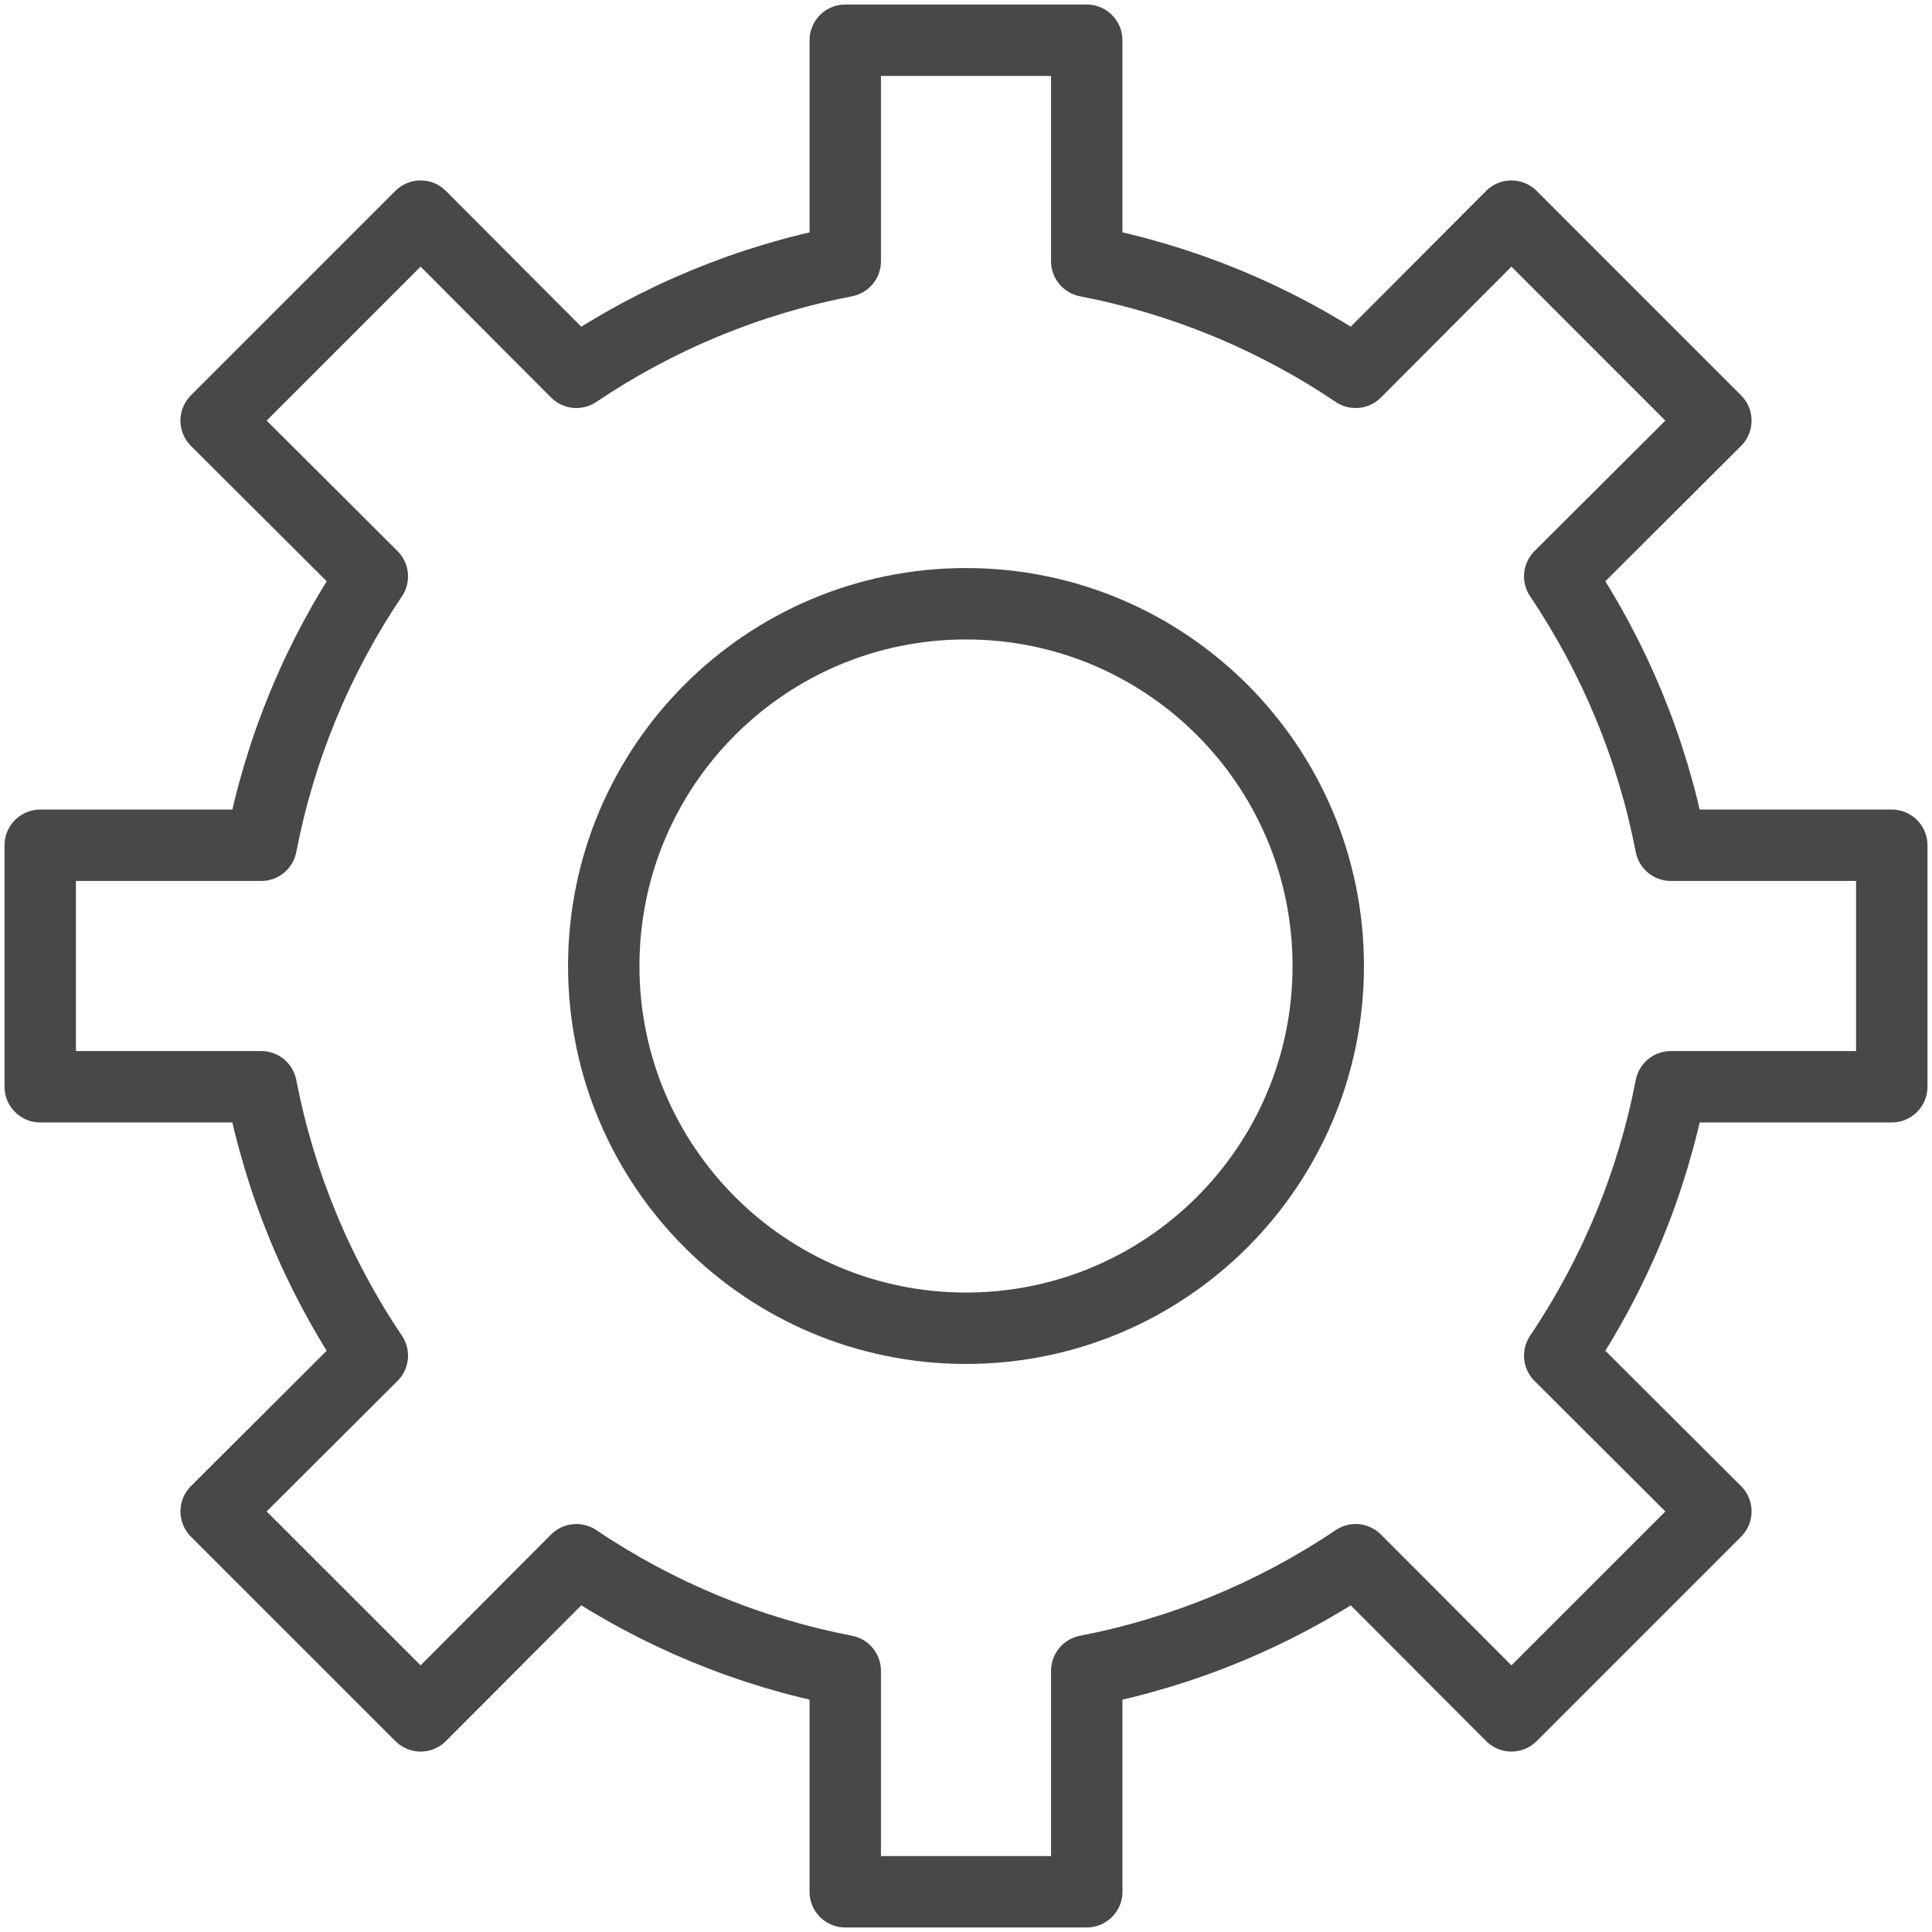 <svg width="46" height="46" viewBox="0 0 46 46" fill="none" xmlns="http://www.w3.org/2000/svg">
<g clip-path="url(#clip0_2028_1649)">
<path d="M45.042 25.875V20.125H39.781C39.339 17.835 38.439 15.658 37.136 13.723L40.854 10.015L35.986 5.146L32.277 8.865C30.343 7.561 28.165 6.662 25.875 6.22V0.958H20.125V6.22C17.835 6.662 15.658 7.561 13.723 8.865L10.015 5.146L5.146 10.015L8.865 13.723C7.561 15.658 6.662 17.835 6.22 20.125H0.958V25.875H6.22C6.662 28.165 7.561 30.343 8.865 32.277L5.146 35.986L10.015 40.854L13.723 37.136C15.658 38.439 17.835 39.338 20.125 39.781V45.042H25.875V39.781C28.165 39.338 30.343 38.439 32.277 37.136L35.986 40.854L40.854 35.986L37.136 32.277C38.439 30.343 39.339 28.165 39.781 25.875H45.042Z" stroke="#2B2B2B" stroke-opacity="0.86" stroke-width="1.7" stroke-linecap="round" stroke-linejoin="round"/>
<path d="M23 31.625C27.764 31.625 31.625 27.764 31.625 23C31.625 18.236 27.764 14.375 23 14.375C18.236 14.375 14.375 18.236 14.375 23C14.375 27.764 18.236 31.625 23 31.625Z" stroke="#2B2B2B" stroke-opacity="0.86" stroke-width="1.7" stroke-linecap="round" stroke-linejoin="round"/>
</g>
<defs>
<clipPath id="clip0_2028_1649">
<rect width="46" height="46" fill="white"/>
</clipPath>
</defs>
</svg>
